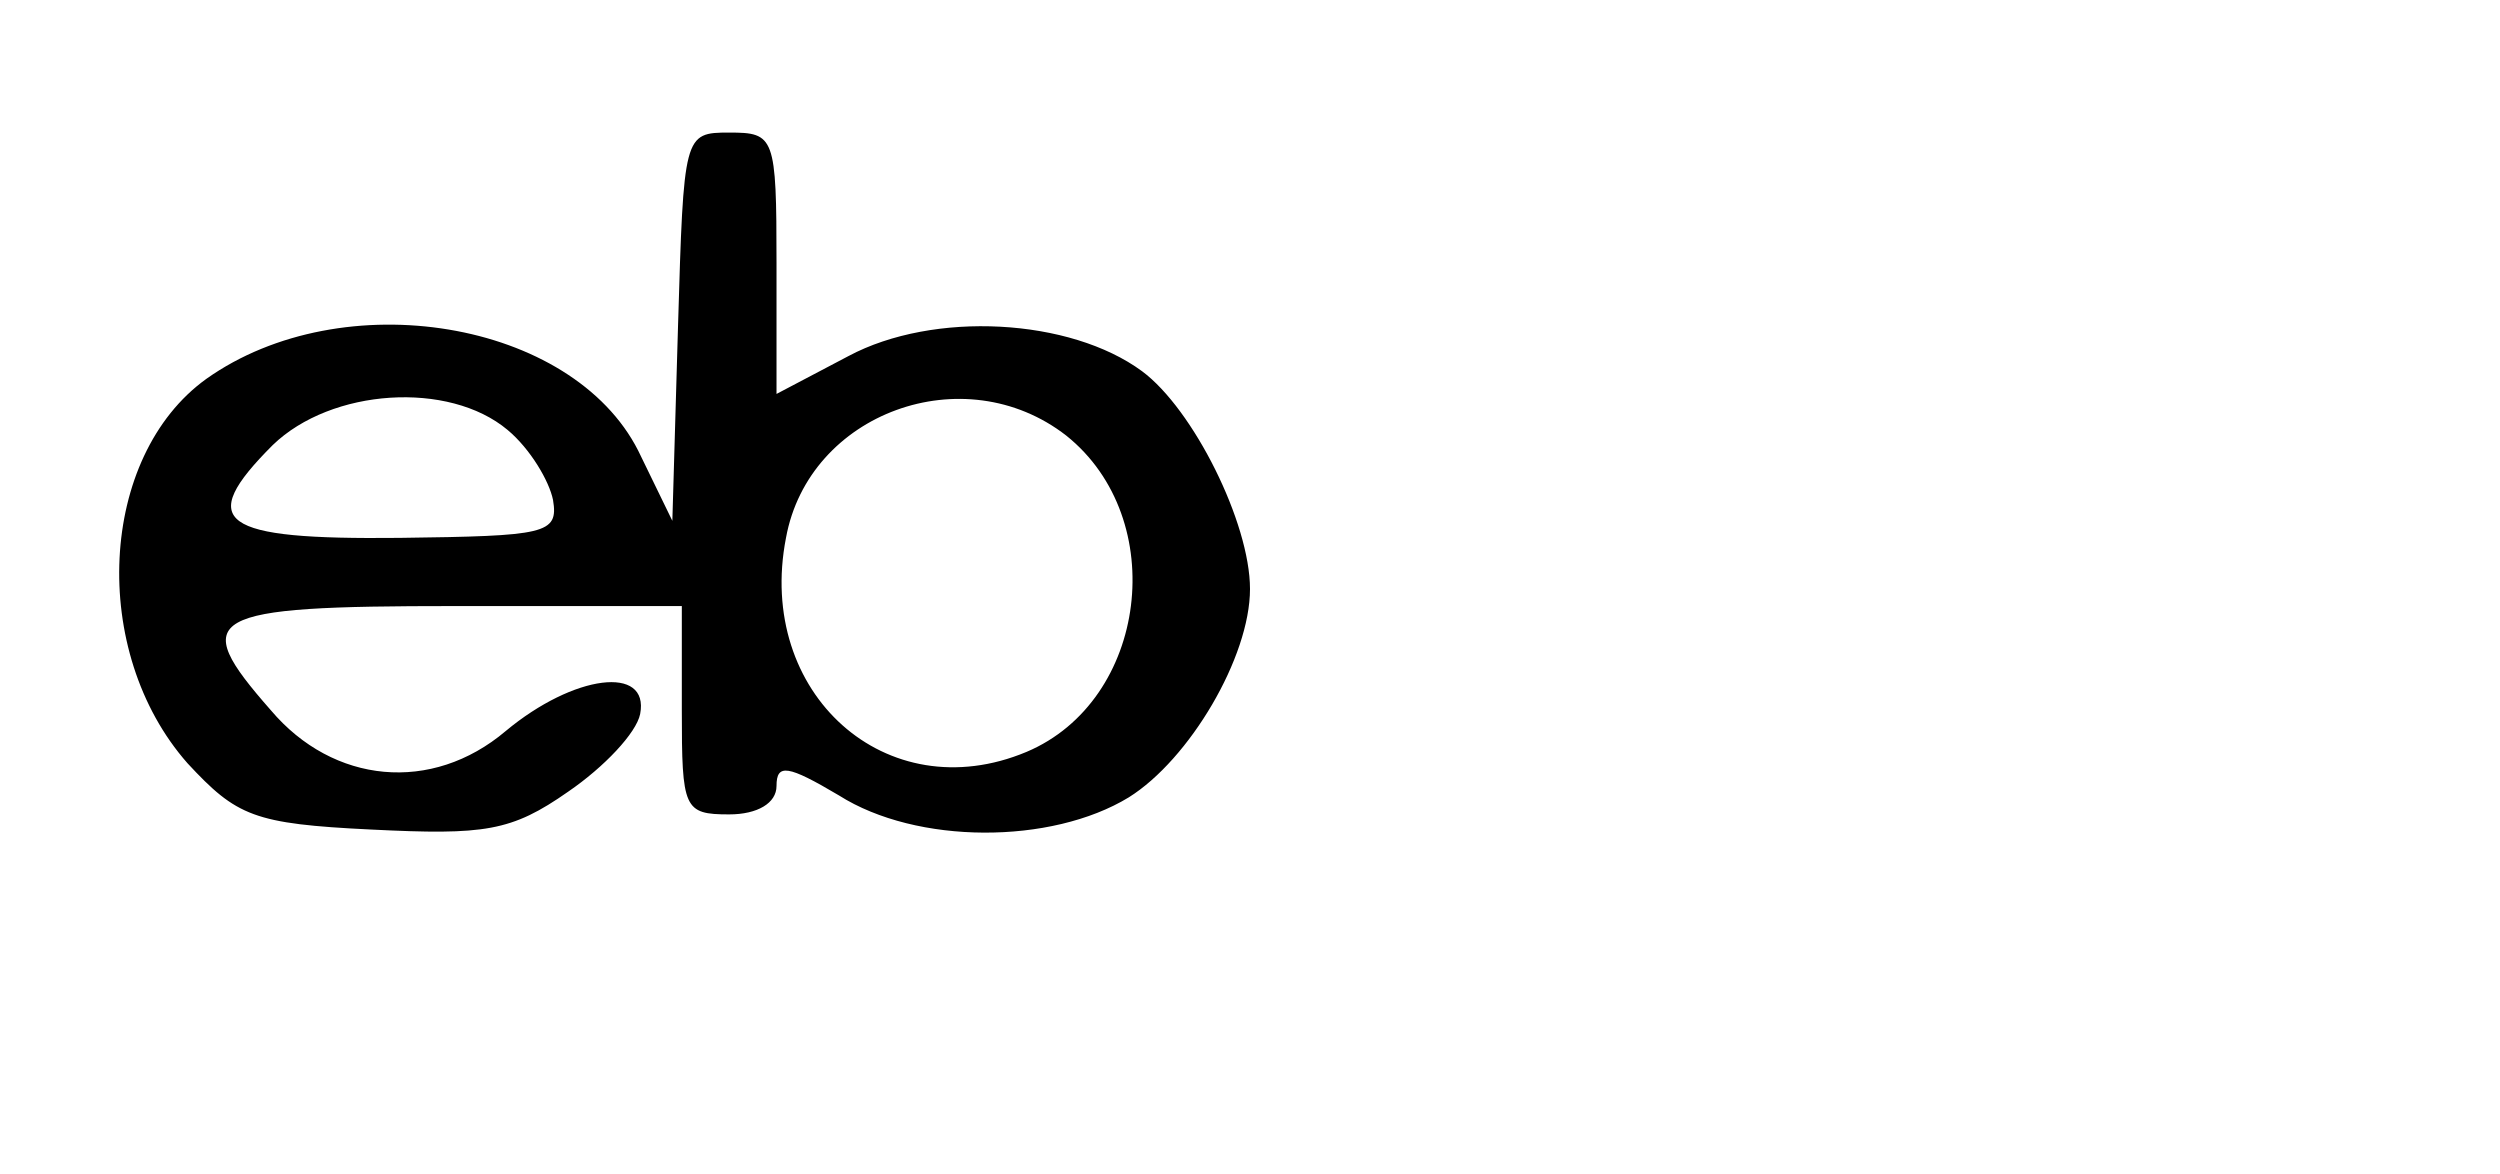 <svg xmlns="http://www.w3.org/2000/svg" width="132pt" height="62pt" viewBox="0 0 132 62" preserveAspectRatio="xMidYMid meet"><g transform="translate(0,62) scale(0.1,-0.1)" fill="#000000" stroke="none"><path d="M358 448 l-3 -103 -18 37 c-35 69 -156 89 -228 38 -57 -41 -62 -144 -10 -203 26 -28 35 -32 97 -35 60 -3 74 -1 104 20 19 13 36 31 38 41 5 26 -35 21 -71 -9 -39 -33 -91 -28 -124 11 -44 50 -35 55 97 55 l120 0 0 -55 c0 -52 1 -55 25 -55 15 0 25 6 25 15 0 12 6 11 33 -5 41 -26 112 -26 153 -1 32 20 64 74 64 110 0 35 -30 95 -57 115 -38 28 -110 32 -155 8 l-38 -20 0 69 c0 67 -1 69 -25 69 -24 0 -24 -1 -27 -102z m-90 -55 c12 -10 22 -27 24 -37 3 -18 -4 -19 -81 -20 -95 -1 -108 8 -67 49 31 30 93 34 124 8z m295 -3 c55 -44 43 -140 -21 -167 -74 -31 -143 31 -127 113 12 66 94 96 148 54z"></path></g></svg>